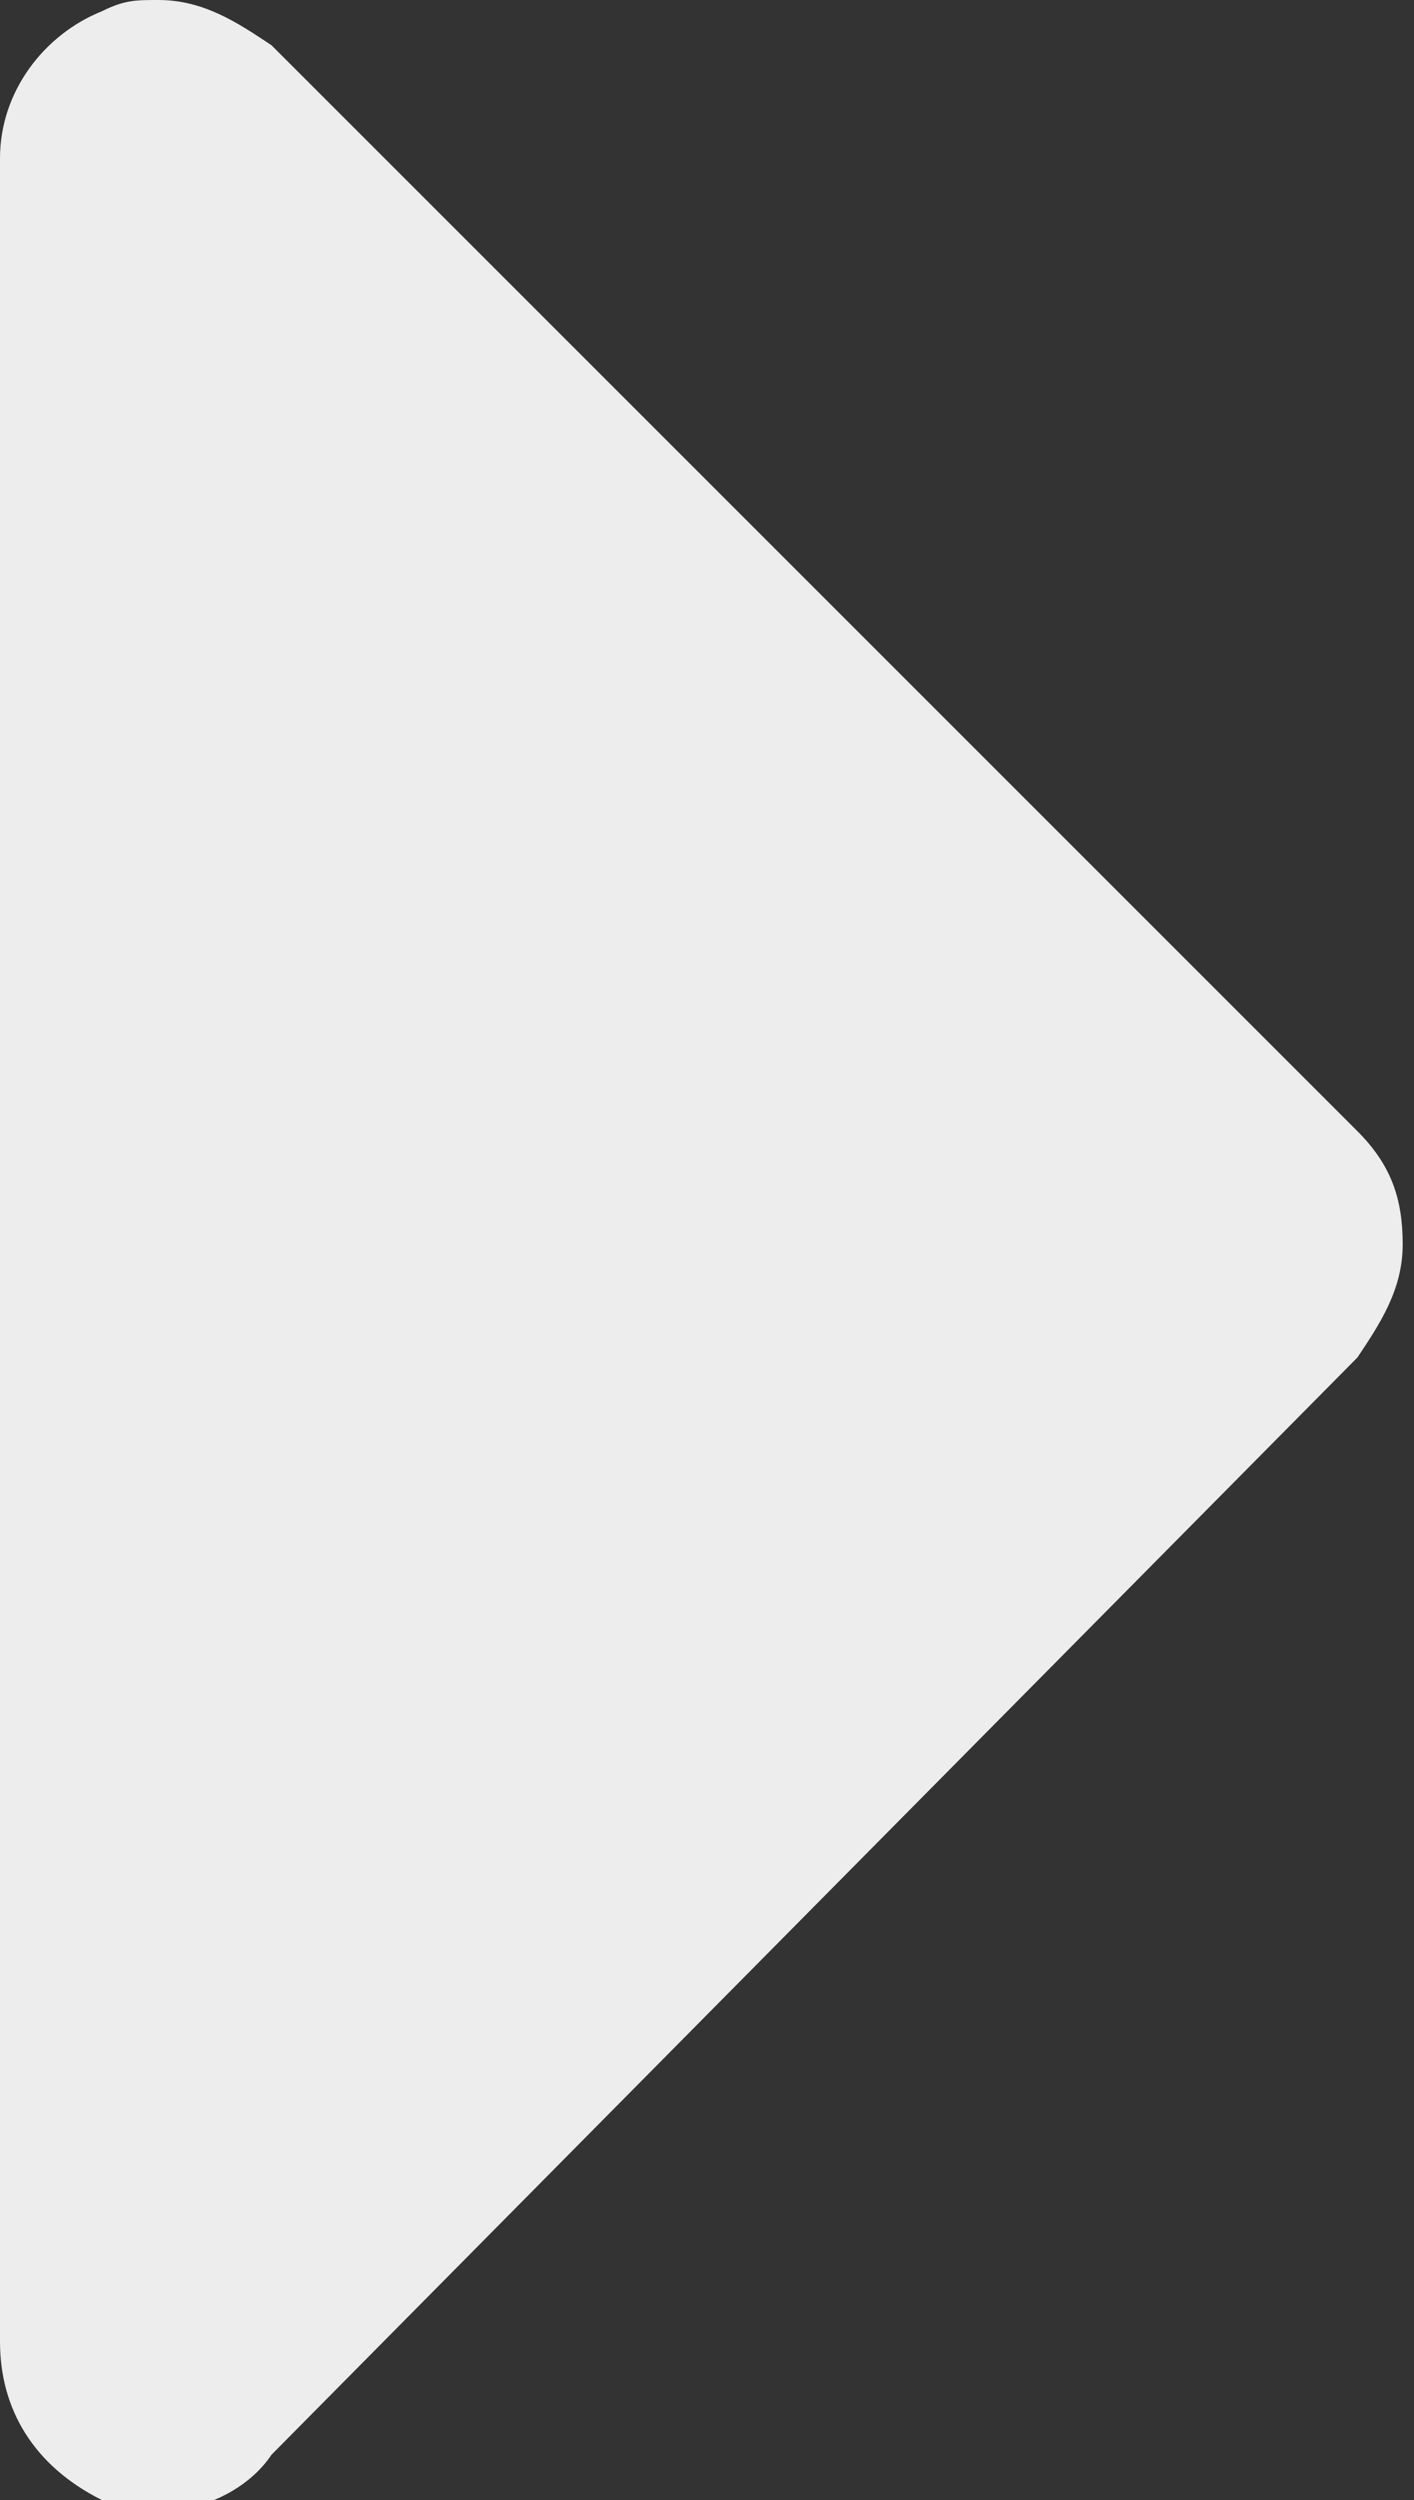 <?xml version="1.0" encoding="utf-8"?>
<!-- Generator: Adobe Illustrator 25.2.3, SVG Export Plug-In . SVG Version: 6.00 Build 0)  -->
<svg version="1.1" id="Layer_1" xmlns="http://www.w3.org/2000/svg" xmlns:xlink="http://www.w3.org/1999/xlink" x="0px" y="0px"
	 viewBox="0 0 12.5 22.1" style="enable-background:new 0 0 12.5 22.1;" xml:space="preserve">
<rect x="0" y="0" width="12.5" height="22.1" fill="#333333" stroke="none"/>
<style type="text/css">
	.st0{fill:#ededed;}
</style>
<path class="st0" d="M1.4,22.2c-0.2,0-0.4,0-0.5-0.1C0.3,21.8,0,21.3,0,20.7V1.4c0-0.6,0.4-1.1,0.9-1.3C1.1,0,1.2,0,1.4,0
	c0.4,0,0.7,0.2,1,0.4l9.6,9.6c0.3,0.3,0.4,0.6,0.4,1c0,0.4-0.2,0.7-0.4,1l-9.6,9.7C2.2,22,1.8,22.2,1.4,22.2z"/>
</svg>
